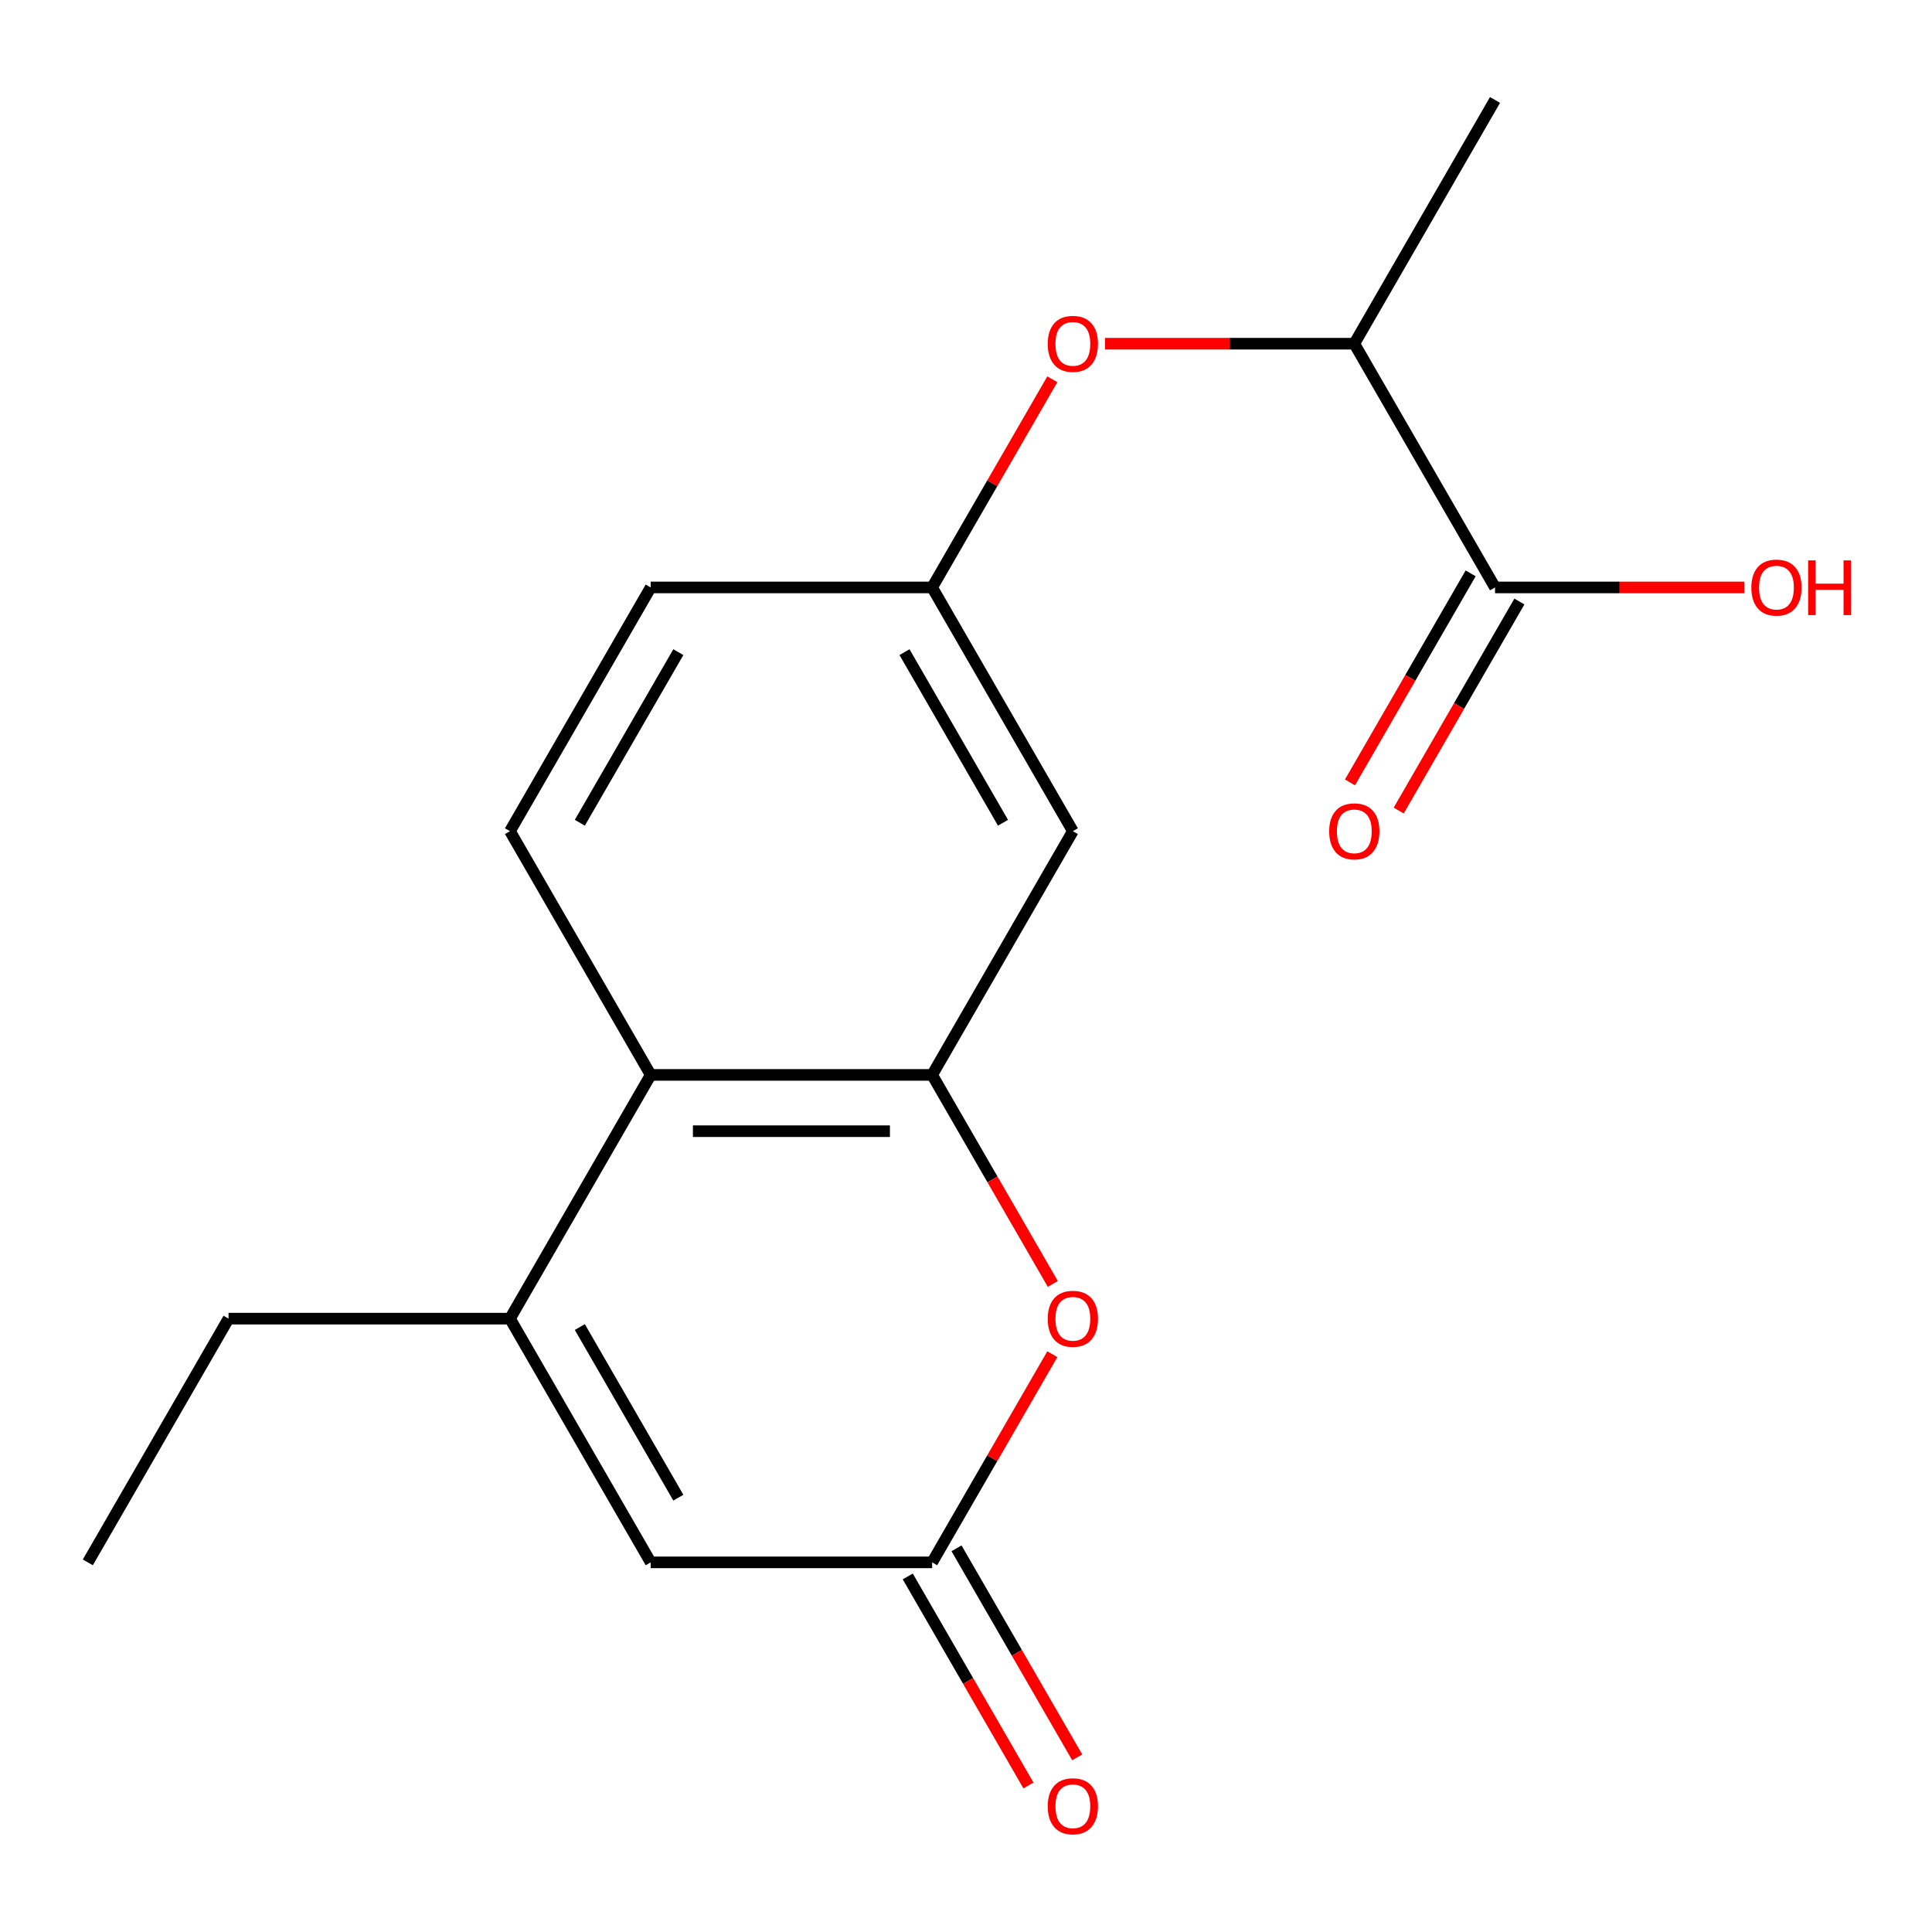 <?xml version='1.0' encoding='iso-8859-1'?>
<svg version='1.1' baseProfile='full'
              xmlns='http://www.w3.org/2000/svg'
                      xmlns:rdkit='http://www.rdkit.org/xml'
                      xmlns:xlink='http://www.w3.org/1999/xlink'
                  xml:space='preserve'
width='1000px' height='1000px' viewBox='0 0 1000 1000'>
<!-- END OF HEADER -->
<rect style='opacity:1.0;fill:#FFFFFF;stroke:none' width='1000' height='1000' x='0' y='0'> </rect>
<path class='bond-1' d='M 482.473,556.369 L 513.707,610.467' style='fill:none;fill-rule:evenodd;stroke:#000000;stroke-width:6px;stroke-linecap:butt;stroke-linejoin:miter;stroke-opacity:1' />
<path class='bond-1' d='M 513.707,610.467 L 544.94,664.564' style='fill:none;fill-rule:evenodd;stroke:#FF0000;stroke-width:6px;stroke-linecap:butt;stroke-linejoin:miter;stroke-opacity:1' />
<path class='bond-3' d='M 482.473,556.369 L 336.8,556.369' style='fill:none;fill-rule:evenodd;stroke:#000000;stroke-width:6px;stroke-linecap:butt;stroke-linejoin:miter;stroke-opacity:1' />
<path class='bond-3' d='M 460.622,585.504 L 358.651,585.504' style='fill:none;fill-rule:evenodd;stroke:#000000;stroke-width:6px;stroke-linecap:butt;stroke-linejoin:miter;stroke-opacity:1' />
<path class='bond-6' d='M 482.473,556.369 L 555.31,430.213' style='fill:none;fill-rule:evenodd;stroke:#000000;stroke-width:6px;stroke-linecap:butt;stroke-linejoin:miter;stroke-opacity:1' />
<path class='bond-0' d='M 263.964,682.526 L 336.8,556.369' style='fill:none;fill-rule:evenodd;stroke:#000000;stroke-width:6px;stroke-linecap:butt;stroke-linejoin:miter;stroke-opacity:1' />
<path class='bond-4' d='M 263.964,682.526 L 336.8,808.682' style='fill:none;fill-rule:evenodd;stroke:#000000;stroke-width:6px;stroke-linecap:butt;stroke-linejoin:miter;stroke-opacity:1' />
<path class='bond-4' d='M 300.121,686.882 L 351.106,775.192' style='fill:none;fill-rule:evenodd;stroke:#000000;stroke-width:6px;stroke-linecap:butt;stroke-linejoin:miter;stroke-opacity:1' />
<path class='bond-15' d='M 263.964,682.526 L 118.291,682.526' style='fill:none;fill-rule:evenodd;stroke:#000000;stroke-width:6px;stroke-linecap:butt;stroke-linejoin:miter;stroke-opacity:1' />
<path class='bond-2' d='M 544.686,700.928 L 513.58,754.805' style='fill:none;fill-rule:evenodd;stroke:#FF0000;stroke-width:6px;stroke-linecap:butt;stroke-linejoin:miter;stroke-opacity:1' />
<path class='bond-2' d='M 513.58,754.805 L 482.473,808.682' style='fill:none;fill-rule:evenodd;stroke:#000000;stroke-width:6px;stroke-linecap:butt;stroke-linejoin:miter;stroke-opacity:1' />
<path class='bond-11' d='M 469.858,815.966 L 501.091,870.063' style='fill:none;fill-rule:evenodd;stroke:#000000;stroke-width:6px;stroke-linecap:butt;stroke-linejoin:miter;stroke-opacity:1' />
<path class='bond-11' d='M 501.091,870.063 L 532.324,924.161' style='fill:none;fill-rule:evenodd;stroke:#FF0000;stroke-width:6px;stroke-linecap:butt;stroke-linejoin:miter;stroke-opacity:1' />
<path class='bond-11' d='M 495.089,801.399 L 526.322,855.496' style='fill:none;fill-rule:evenodd;stroke:#000000;stroke-width:6px;stroke-linecap:butt;stroke-linejoin:miter;stroke-opacity:1' />
<path class='bond-11' d='M 526.322,855.496 L 557.555,909.593' style='fill:none;fill-rule:evenodd;stroke:#FF0000;stroke-width:6px;stroke-linecap:butt;stroke-linejoin:miter;stroke-opacity:1' />
<path class='bond-19' d='M 482.473,808.682 L 336.8,808.682' style='fill:none;fill-rule:evenodd;stroke:#000000;stroke-width:6px;stroke-linecap:butt;stroke-linejoin:miter;stroke-opacity:1' />
<path class='bond-7' d='M 336.8,556.369 L 263.964,430.213' style='fill:none;fill-rule:evenodd;stroke:#000000;stroke-width:6px;stroke-linecap:butt;stroke-linejoin:miter;stroke-opacity:1' />
<path class='bond-5' d='M 773.819,304.056 L 700.983,177.9' style='fill:none;fill-rule:evenodd;stroke:#000000;stroke-width:6px;stroke-linecap:butt;stroke-linejoin:miter;stroke-opacity:1' />
<path class='bond-12' d='M 761.204,296.773 L 729.971,350.87' style='fill:none;fill-rule:evenodd;stroke:#000000;stroke-width:6px;stroke-linecap:butt;stroke-linejoin:miter;stroke-opacity:1' />
<path class='bond-12' d='M 729.971,350.87 L 698.738,404.967' style='fill:none;fill-rule:evenodd;stroke:#FF0000;stroke-width:6px;stroke-linecap:butt;stroke-linejoin:miter;stroke-opacity:1' />
<path class='bond-12' d='M 786.435,311.34 L 755.202,365.437' style='fill:none;fill-rule:evenodd;stroke:#000000;stroke-width:6px;stroke-linecap:butt;stroke-linejoin:miter;stroke-opacity:1' />
<path class='bond-12' d='M 755.202,365.437 L 723.969,419.535' style='fill:none;fill-rule:evenodd;stroke:#FF0000;stroke-width:6px;stroke-linecap:butt;stroke-linejoin:miter;stroke-opacity:1' />
<path class='bond-14' d='M 773.819,304.056 L 838.335,304.056' style='fill:none;fill-rule:evenodd;stroke:#000000;stroke-width:6px;stroke-linecap:butt;stroke-linejoin:miter;stroke-opacity:1' />
<path class='bond-14' d='M 838.335,304.056 L 902.851,304.056' style='fill:none;fill-rule:evenodd;stroke:#FF0000;stroke-width:6px;stroke-linecap:butt;stroke-linejoin:miter;stroke-opacity:1' />
<path class='bond-10' d='M 555.31,430.213 L 482.473,304.056' style='fill:none;fill-rule:evenodd;stroke:#000000;stroke-width:6px;stroke-linecap:butt;stroke-linejoin:miter;stroke-opacity:1' />
<path class='bond-10' d='M 519.153,425.857 L 468.168,337.547' style='fill:none;fill-rule:evenodd;stroke:#000000;stroke-width:6px;stroke-linecap:butt;stroke-linejoin:miter;stroke-opacity:1' />
<path class='bond-18' d='M 263.964,430.213 L 336.8,304.056' style='fill:none;fill-rule:evenodd;stroke:#000000;stroke-width:6px;stroke-linecap:butt;stroke-linejoin:miter;stroke-opacity:1' />
<path class='bond-18' d='M 300.121,425.857 L 351.106,337.547' style='fill:none;fill-rule:evenodd;stroke:#000000;stroke-width:6px;stroke-linecap:butt;stroke-linejoin:miter;stroke-opacity:1' />
<path class='bond-8' d='M 544.686,196.302 L 513.58,250.179' style='fill:none;fill-rule:evenodd;stroke:#FF0000;stroke-width:6px;stroke-linecap:butt;stroke-linejoin:miter;stroke-opacity:1' />
<path class='bond-8' d='M 513.58,250.179 L 482.473,304.056' style='fill:none;fill-rule:evenodd;stroke:#000000;stroke-width:6px;stroke-linecap:butt;stroke-linejoin:miter;stroke-opacity:1' />
<path class='bond-9' d='M 571.952,177.9 L 636.467,177.9' style='fill:none;fill-rule:evenodd;stroke:#FF0000;stroke-width:6px;stroke-linecap:butt;stroke-linejoin:miter;stroke-opacity:1' />
<path class='bond-9' d='M 636.467,177.9 L 700.983,177.9' style='fill:none;fill-rule:evenodd;stroke:#000000;stroke-width:6px;stroke-linecap:butt;stroke-linejoin:miter;stroke-opacity:1' />
<path class='bond-16' d='M 700.983,177.9 L 773.819,51.743' style='fill:none;fill-rule:evenodd;stroke:#000000;stroke-width:6px;stroke-linecap:butt;stroke-linejoin:miter;stroke-opacity:1' />
<path class='bond-13' d='M 482.473,304.056 L 336.8,304.056' style='fill:none;fill-rule:evenodd;stroke:#000000;stroke-width:6px;stroke-linecap:butt;stroke-linejoin:miter;stroke-opacity:1' />
<path class='bond-17' d='M 118.291,682.526 L 45.455,808.682' style='fill:none;fill-rule:evenodd;stroke:#000000;stroke-width:6px;stroke-linecap:butt;stroke-linejoin:miter;stroke-opacity:1' />
<path  class='atom-2' d='M 542.31 682.606
Q 542.31 675.806, 545.67 672.006
Q 549.03 668.206, 555.31 668.206
Q 561.59 668.206, 564.95 672.006
Q 568.31 675.806, 568.31 682.606
Q 568.31 689.486, 564.91 693.406
Q 561.51 697.286, 555.31 697.286
Q 549.07 697.286, 545.67 693.406
Q 542.31 689.526, 542.31 682.606
M 555.31 694.086
Q 559.63 694.086, 561.95 691.206
Q 564.31 688.286, 564.31 682.606
Q 564.31 677.046, 561.95 674.246
Q 559.63 671.406, 555.31 671.406
Q 550.99 671.406, 548.63 674.206
Q 546.31 677.006, 546.31 682.606
Q 546.31 688.326, 548.63 691.206
Q 550.99 694.086, 555.31 694.086
' fill='#FF0000'/>
<path  class='atom-9' d='M 542.31 177.98
Q 542.31 171.18, 545.67 167.38
Q 549.03 163.58, 555.31 163.58
Q 561.59 163.58, 564.95 167.38
Q 568.31 171.18, 568.31 177.98
Q 568.31 184.86, 564.91 188.78
Q 561.51 192.66, 555.31 192.66
Q 549.07 192.66, 545.67 188.78
Q 542.31 184.9, 542.31 177.98
M 555.31 189.46
Q 559.63 189.46, 561.95 186.58
Q 564.31 183.66, 564.31 177.98
Q 564.31 172.42, 561.95 169.62
Q 559.63 166.78, 555.31 166.78
Q 550.99 166.78, 548.63 169.58
Q 546.31 172.38, 546.31 177.98
Q 546.31 183.7, 548.63 186.58
Q 550.99 189.46, 555.31 189.46
' fill='#FF0000'/>
<path  class='atom-12' d='M 542.31 934.919
Q 542.31 928.119, 545.67 924.319
Q 549.03 920.519, 555.31 920.519
Q 561.59 920.519, 564.95 924.319
Q 568.31 928.119, 568.31 934.919
Q 568.31 941.799, 564.91 945.719
Q 561.51 949.599, 555.31 949.599
Q 549.07 949.599, 545.67 945.719
Q 542.31 941.839, 542.31 934.919
M 555.31 946.399
Q 559.63 946.399, 561.95 943.519
Q 564.31 940.599, 564.31 934.919
Q 564.31 929.359, 561.95 926.559
Q 559.63 923.719, 555.31 923.719
Q 550.99 923.719, 548.63 926.519
Q 546.31 929.319, 546.31 934.919
Q 546.31 940.639, 548.63 943.519
Q 550.99 946.399, 555.31 946.399
' fill='#FF0000'/>
<path  class='atom-13' d='M 687.983 430.293
Q 687.983 423.493, 691.343 419.693
Q 694.703 415.893, 700.983 415.893
Q 707.263 415.893, 710.623 419.693
Q 713.983 423.493, 713.983 430.293
Q 713.983 437.173, 710.583 441.093
Q 707.183 444.973, 700.983 444.973
Q 694.743 444.973, 691.343 441.093
Q 687.983 437.213, 687.983 430.293
M 700.983 441.773
Q 705.303 441.773, 707.623 438.893
Q 709.983 435.973, 709.983 430.293
Q 709.983 424.733, 707.623 421.933
Q 705.303 419.093, 700.983 419.093
Q 696.663 419.093, 694.303 421.893
Q 691.983 424.693, 691.983 430.293
Q 691.983 436.013, 694.303 438.893
Q 696.663 441.773, 700.983 441.773
' fill='#FF0000'/>
<path  class='atom-15' d='M 906.492 304.136
Q 906.492 297.336, 909.852 293.536
Q 913.212 289.736, 919.492 289.736
Q 925.772 289.736, 929.132 293.536
Q 932.492 297.336, 932.492 304.136
Q 932.492 311.016, 929.092 314.936
Q 925.692 318.816, 919.492 318.816
Q 913.252 318.816, 909.852 314.936
Q 906.492 311.056, 906.492 304.136
M 919.492 315.616
Q 923.812 315.616, 926.132 312.736
Q 928.492 309.816, 928.492 304.136
Q 928.492 298.576, 926.132 295.776
Q 923.812 292.936, 919.492 292.936
Q 915.172 292.936, 912.812 295.736
Q 910.492 298.536, 910.492 304.136
Q 910.492 309.856, 912.812 312.736
Q 915.172 315.616, 919.492 315.616
' fill='#FF0000'/>
<path  class='atom-15' d='M 935.892 290.056
L 939.732 290.056
L 939.732 302.096
L 954.212 302.096
L 954.212 290.056
L 958.052 290.056
L 958.052 318.376
L 954.212 318.376
L 954.212 305.296
L 939.732 305.296
L 939.732 318.376
L 935.892 318.376
L 935.892 290.056
' fill='#FF0000'/>
</svg>
